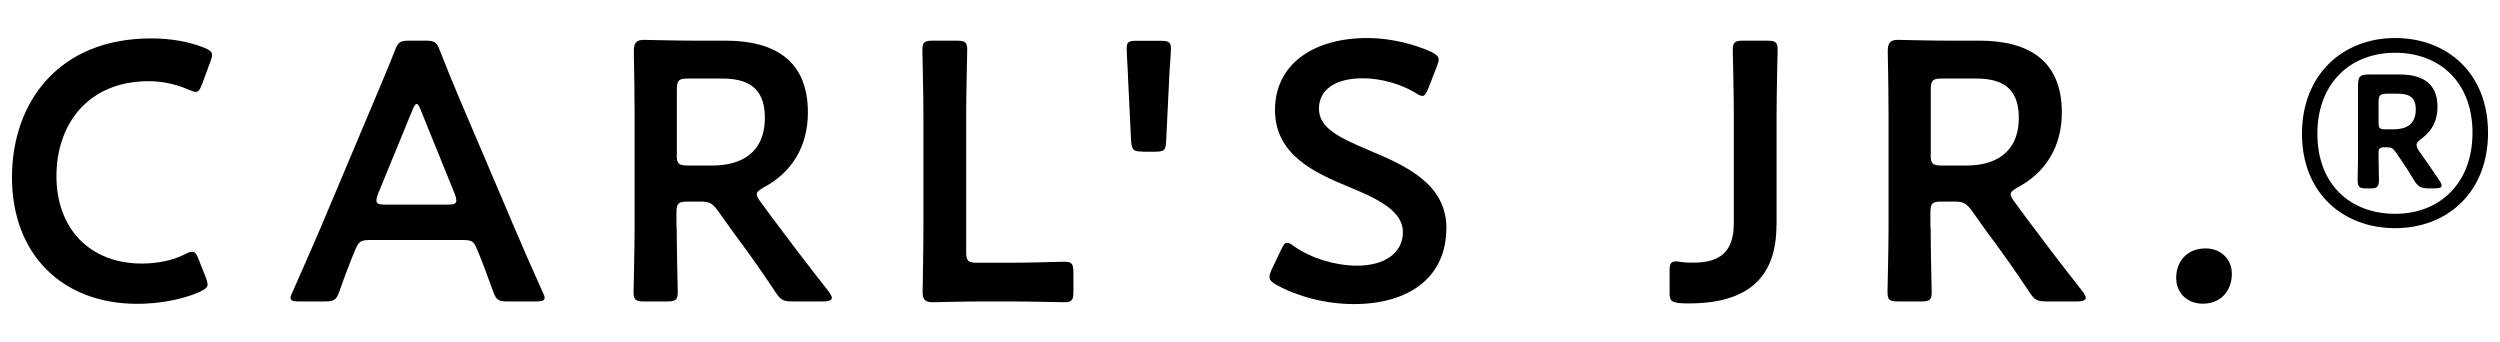 <?xml version="1.0" encoding="UTF-8"?><svg xmlns="http://www.w3.org/2000/svg" viewBox="0 0 190 26" width="190" height="26"><defs><style>.cls-1{stroke-width:0px;}</style></defs><path class="cls-1" d="M15.78,21.6c0,.25-.2.39-.62.59-1.34.59-3.08.9-4.73.9-5.8,0-9.52-3.86-9.52-9.6S4.47,2.92,11.47,2.92c1.46,0,2.83.22,4.03.7.42.17.62.31.62.56,0,.14-.06.31-.14.53l-.62,1.68c-.17.42-.25.59-.48.59-.14,0-.31-.06-.56-.17-.87-.39-1.96-.64-3-.64-4.65,0-7.03,3.28-7.03,7.22s2.49,6.64,6.5,6.64c1.2,0,2.38-.25,3.25-.7.25-.14.45-.2.56-.2.22,0,.34.17.5.59l.53,1.34c.08.22.14.39.14.53h0Z"/><path class="cls-1" d="M28.21,18.24c-.73,0-.92.06-1.18.67-.39.92-.76,1.88-1.23,3.22-.25.67-.39.78-1.12.78h-1.96c-.45,0-.64-.06-.64-.28,0-.11.06-.25.17-.48.87-1.96,1.48-3.36,2.07-4.73l4-9.49c.5-1.2,1.09-2.55,1.68-4.06.25-.67.39-.78,1.12-.78h1.2c.73,0,.87.11,1.12.78.59,1.51,1.15,2.86,1.65,4.03l4.03,9.46c.62,1.46,1.23,2.86,2.1,4.79.11.22.17.36.17.48,0,.22-.2.28-.64.28h-2.16c-.73,0-.87-.11-1.12-.78-.48-1.34-.84-2.3-1.23-3.22-.25-.62-.42-.67-1.18-.67h-6.86.01ZM28.72,14.76c-.08.2-.11.36-.11.48,0,.25.2.31.64.31h4.79c.45,0,.64-.06.64-.31,0-.11-.03-.28-.11-.48l-2.6-6.41c-.11-.28-.2-.45-.31-.45-.08,0-.2.14-.31.45,0,0-2.63,6.41-2.63,6.41Z"/><path class="cls-1" d="M51.43,17.31c0,1.62.08,4.7.08,4.9,0,.59-.17.7-.81.7h-1.74c-.64,0-.81-.11-.81-.7,0-.2.08-3.28.08-4.9v-8.68c0-1.37-.03-3.14-.06-4.7,0-.67.17-.9.78-.9.2,0,2.41.06,3.72.06h2.46c3.61,0,6.27,1.4,6.27,5.46,0,2.63-1.26,4.59-3.39,5.71-.34.2-.5.34-.5.5,0,.14.08.31.28.56l.9,1.23c1.34,1.79,2.46,3.28,4.31,5.63.14.2.22.34.22.45,0,.2-.25.28-.67.28h-2.32c-.7,0-.9-.11-1.29-.7-1.18-1.79-2.24-3.25-3.28-4.65l-1.12-1.57c-.42-.56-.64-.67-1.34-.67h-.95c-.7,0-.84.14-.84.84v1.15h.02ZM51.43,11.74c0,.7.14.84.84.84h1.88c2.1,0,3.98-.9,3.98-3.64,0-2.44-1.51-2.97-3.25-2.97h-2.6c-.7,0-.84.14-.84.84v4.93h-.01Z"/><path class="cls-1" d="M74.62,22.91c-1.32,0-3.53.06-3.72.06-.59,0-.78-.2-.78-.78,0-.2.06-3.22.06-4.79v-8.71c0-1.62-.08-4.7-.08-4.9,0-.59.17-.7.81-.7h1.79c.64,0,.81.11.81.7,0,.2-.08,3.28-.08,4.9v10.44c0,.7.14.84.84.84h2.55c1.34,0,3.86-.08,4.06-.08.59,0,.7.17.7.81v1.46c0,.64-.11.81-.7.81-.2,0-2.72-.06-4.06-.06h-2.2Z"/><path class="cls-1" d="M86.86,11.52c-.73,0-.84-.11-.9-.84l-.22-4.56c-.03-.98-.11-1.9-.11-2.46,0-.48.17-.56.76-.56h1.82c.62,0,.78.11.78.59,0,.56-.11,1.48-.14,2.44l-.22,4.56c-.03.73-.14.84-.87.84h-.9,0Z"/><path class="cls-1" d="M109.92,17.37c0,3.61-2.72,5.74-7.03,5.74-2.16,0-4.31-.59-5.88-1.46-.36-.2-.53-.36-.53-.62,0-.14.06-.31.17-.56l.7-1.46c.17-.36.28-.56.48-.56.14,0,.31.11.53.28,1.34.92,3.14,1.46,4.79,1.46,2.1,0,3.47-.98,3.47-2.55s-1.79-2.49-4.12-3.44c-2.72-1.12-5.6-2.49-5.6-5.85s2.77-5.46,7.03-5.46c1.79,0,3.58.48,4.82,1.04.39.2.59.34.59.59,0,.14-.06.31-.14.53l-.64,1.65c-.17.39-.28.59-.45.59-.14,0-.31-.08-.56-.25-1.04-.62-2.52-1.09-3.98-1.09-2.24,0-3.33.98-3.33,2.3,0,1.46,1.46,2.18,3.78,3.16,2.94,1.23,5.91,2.6,5.91,5.96h0Z"/><path class="cls-1" d="M135.01,17.12c0,3.84-2.02,5.94-6.66,5.94-.25,0-.5,0-.76-.03-.59-.08-.7-.2-.7-.78v-1.62c0-.59.08-.76.48-.76.08,0,.2,0,.34.03.36.06.7.06,1.01.06,2.02,0,3.05-.84,3.05-3v-8.27c0-1.62-.08-4.7-.08-4.9,0-.59.17-.7.81-.7h1.79c.64,0,.81.11.81.7,0,.2-.08,3.28-.08,4.9v8.43h0Z"/><path class="cls-1" d="M146.73,17.31c0,1.62.08,4.7.08,4.9,0,.59-.17.7-.81.7h-1.74c-.64,0-.81-.11-.81-.7,0-.2.08-3.28.08-4.9v-8.68c0-1.37-.03-3.14-.06-4.7,0-.67.17-.9.78-.9.2,0,2.41.06,3.72.06h2.46c3.61,0,6.27,1.4,6.27,5.46,0,2.63-1.26,4.59-3.39,5.71-.34.2-.5.34-.5.5,0,.14.08.31.28.56l.9,1.23c1.34,1.79,2.46,3.28,4.31,5.63.14.2.22.34.22.45,0,.2-.25.28-.67.28h-2.32c-.7,0-.9-.11-1.29-.7-1.18-1.79-2.24-3.25-3.28-4.65l-1.12-1.57c-.42-.56-.64-.67-1.34-.67h-.95c-.7,0-.84.14-.84.84v1.15h.02ZM146.73,11.74c0,.7.14.84.84.84h1.88c2.1,0,3.98-.9,3.98-3.64,0-2.44-1.51-2.97-3.25-2.97h-2.6c-.7,0-.84.14-.84.84v4.93h0Z"/><path class="cls-1" d="M169.62,20.81c0,1.26-.81,2.27-2.21,2.27-1.15,0-2.02-.78-2.02-1.96s.76-2.24,2.24-2.24c1.12,0,1.99.78,1.99,1.93Z"/><path class="cls-1" d="M182.03,2.89c3.95,0,7.06,2.66,7.06,7.2s-3.11,7.25-7.06,7.25-7.08-2.66-7.08-7.17,3.11-7.28,7.08-7.28ZM182.03,4.01c-3.39,0-5.91,2.3-5.91,6.16s2.52,6.08,5.91,6.08,5.88-2.32,5.88-6.16-2.49-6.08-5.88-6.08ZM179.18,13.67c0-.36.03-1.23.03-1.79v-5.38c0-.7.14-.84.84-.84h2.32c1.54,0,2.88.53,2.88,2.46,0,1.04-.42,1.79-1.09,2.32-.34.25-.5.39-.5.59,0,.17.11.34.31.62.48.67.84,1.2,1.37,1.99.17.22.22.36.22.48,0,.14-.17.2-.56.2h-.31c-.73,0-.92-.11-1.29-.73-.34-.56-.64-1.04-.95-1.48l-.34-.5c-.25-.36-.36-.42-.78-.42h-.14c-.28,0-.42.11-.42.36v.34c0,.56.03,1.43.03,1.79,0,.56-.17.64-.67.64h-.28c-.5,0-.67-.08-.67-.64h0ZM183.6,8.32c0-1.04-.64-1.2-1.4-1.2h-.73c-.59,0-.7.11-.7.67v1.51c0,.45.08.53.53.53h.59c.9,0,1.71-.31,1.71-1.51h0Z"/></svg>